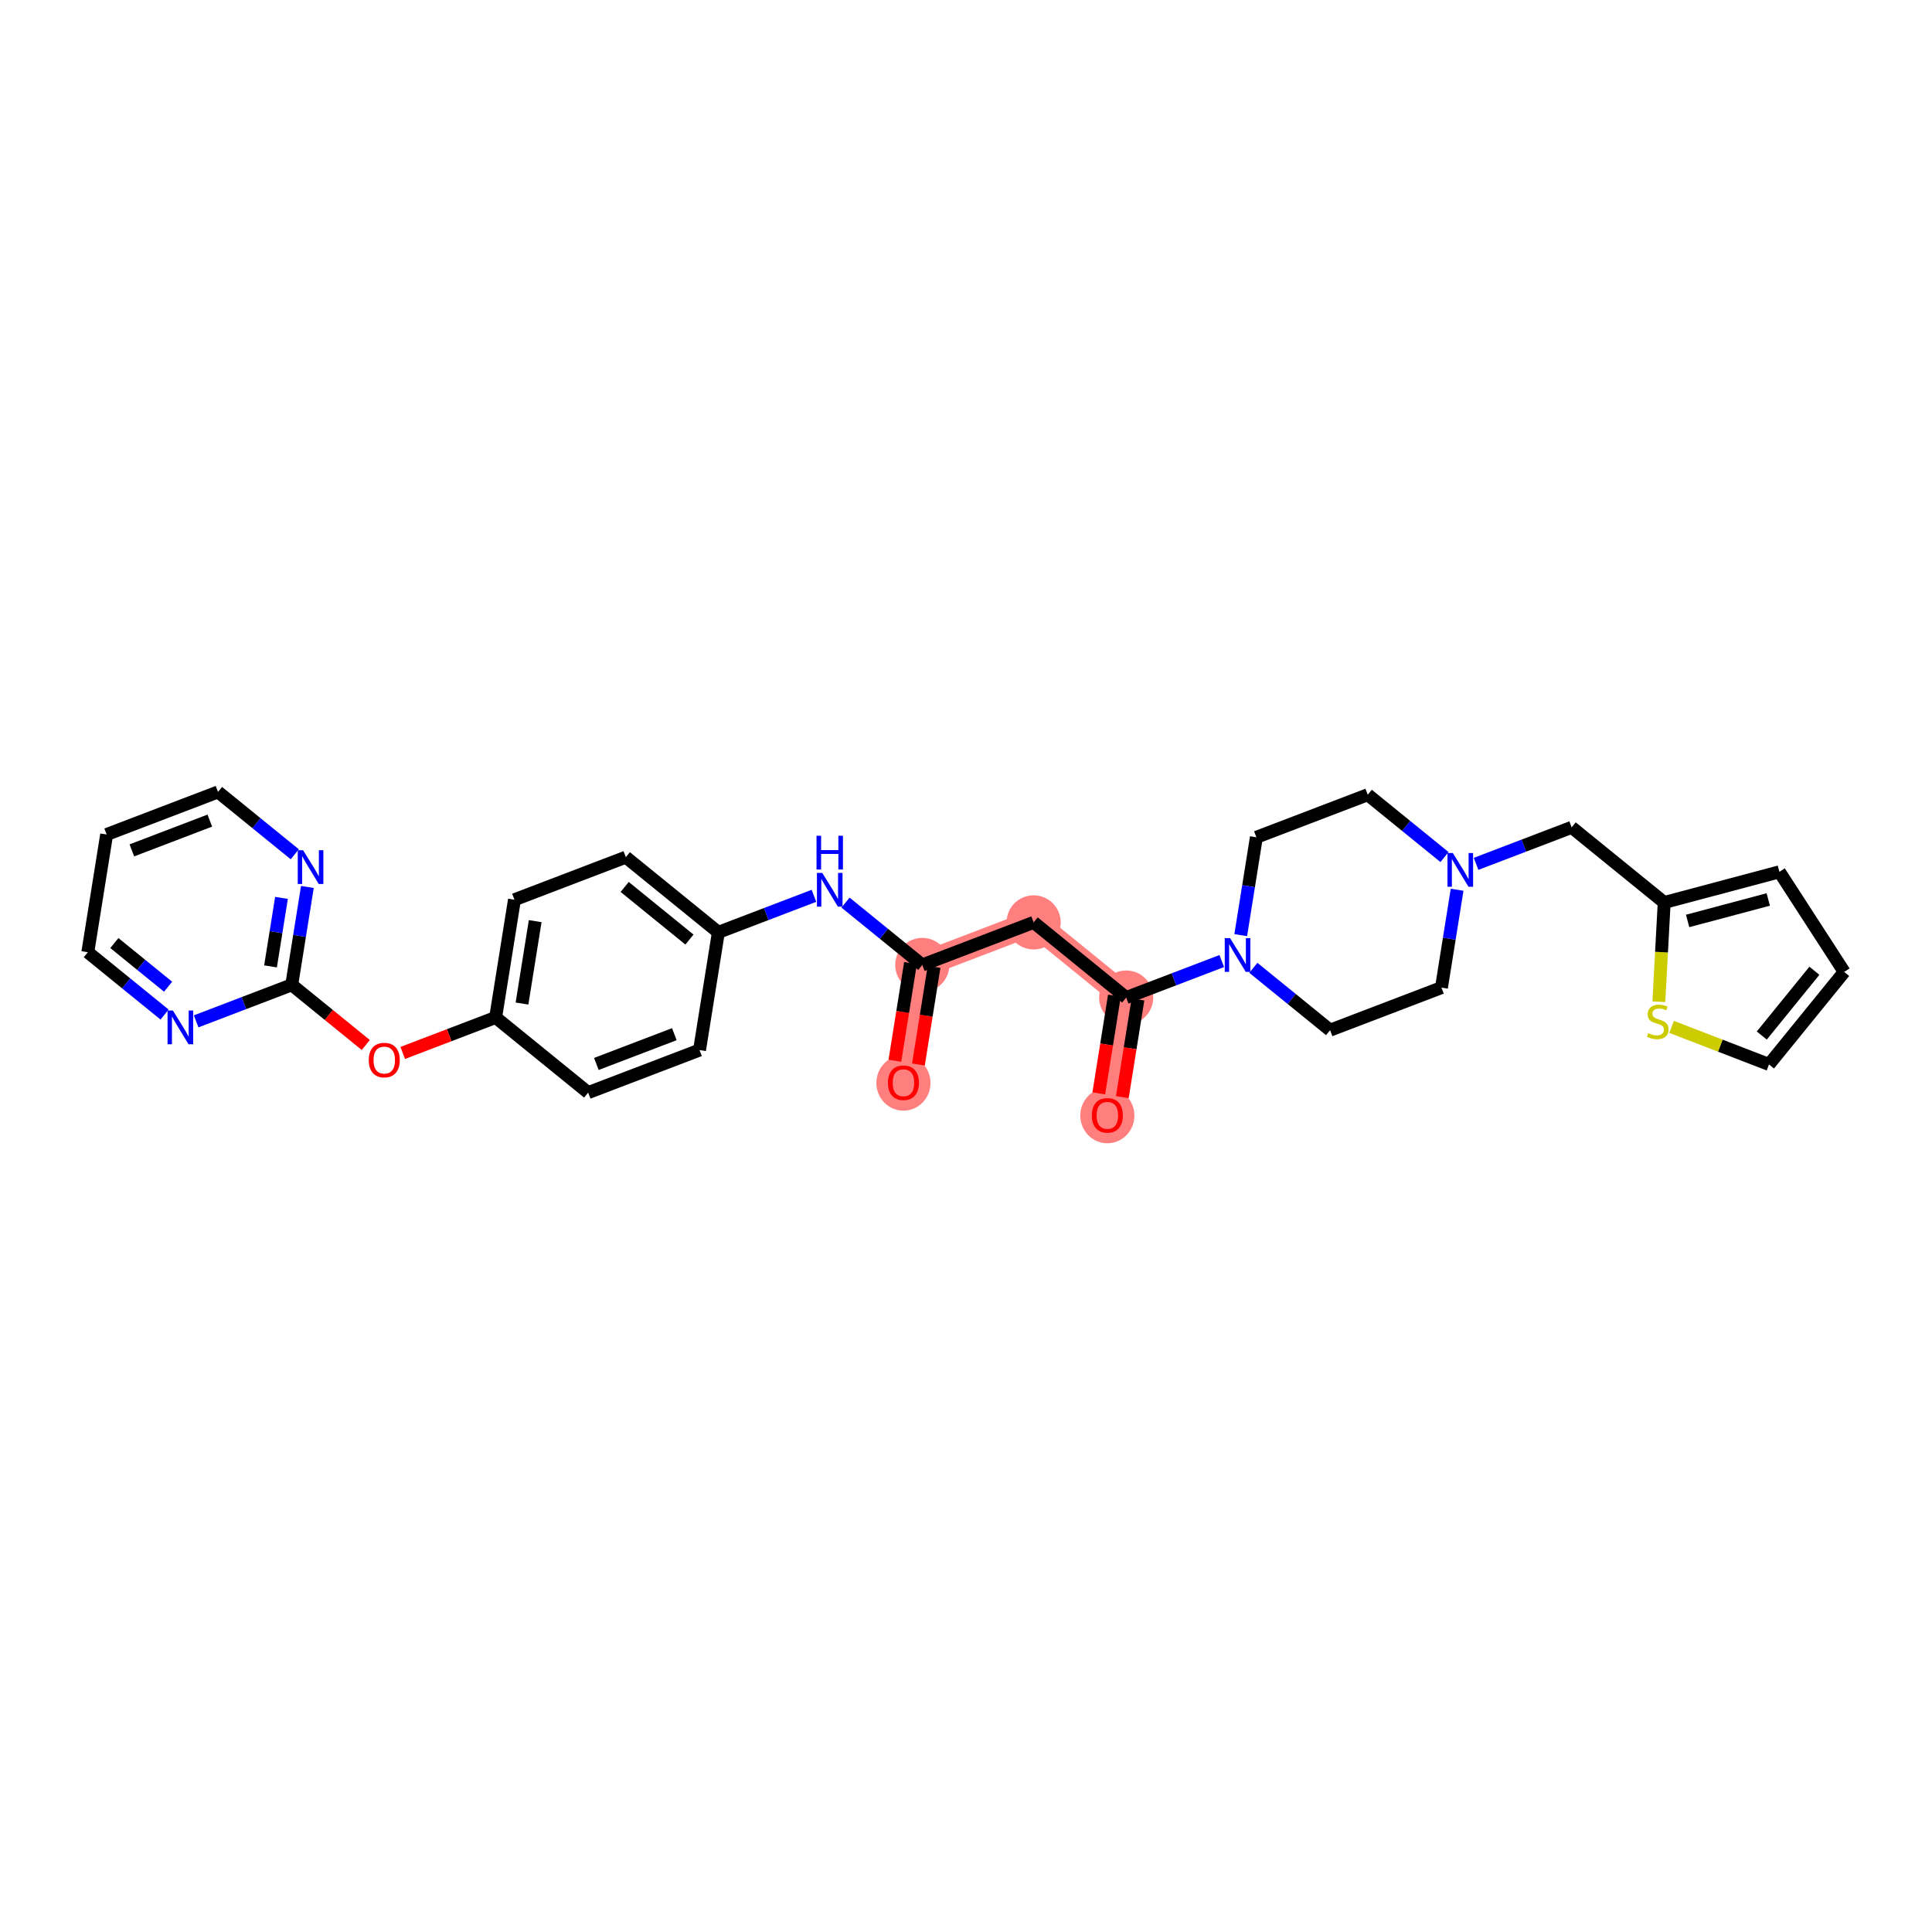 <?xml version='1.0' encoding='iso-8859-1'?>
<svg version='1.1' baseProfile='full'
              xmlns='http://www.w3.org/2000/svg'
                      xmlns:rdkit='http://www.rdkit.org/xml'
                      xmlns:xlink='http://www.w3.org/1999/xlink'
                  xml:space='preserve'
width='300px' height='300px' viewBox='0 0 300 300'>
<!-- END OF HEADER -->
<rect style='opacity:1.0;fill:#FFFFFF;stroke:none' width='300' height='300' x='0' y='0'> </rect>
<rect style='opacity:1.0;fill:#FFFFFF;stroke:none' width='300' height='300' x='0' y='0'> </rect>
<path d='M 140.287,168.117 L 143.211,149.836' style='fill:none;fill-rule:evenodd;stroke:#FF7F7F;stroke-width:3.9px;stroke-linecap:butt;stroke-linejoin:miter;stroke-opacity:1' />
<path d='M 143.211,149.836 L 160.504,143.228' style='fill:none;fill-rule:evenodd;stroke:#FF7F7F;stroke-width:3.9px;stroke-linecap:butt;stroke-linejoin:miter;stroke-opacity:1' />
<path d='M 160.504,143.228 L 174.873,154.901' style='fill:none;fill-rule:evenodd;stroke:#FF7F7F;stroke-width:3.9px;stroke-linecap:butt;stroke-linejoin:miter;stroke-opacity:1' />
<path d='M 174.873,154.901 L 171.949,173.181' style='fill:none;fill-rule:evenodd;stroke:#FF7F7F;stroke-width:3.9px;stroke-linecap:butt;stroke-linejoin:miter;stroke-opacity:1' />
<ellipse cx='140.287' cy='168.158' rx='3.703' ry='3.807'  style='fill:#FF7F7F;fill-rule:evenodd;stroke:#FF7F7F;stroke-width:1.0px;stroke-linecap:butt;stroke-linejoin:miter;stroke-opacity:1' />
<ellipse cx='143.211' cy='149.836' rx='3.703' ry='3.703'  style='fill:#FF7F7F;fill-rule:evenodd;stroke:#FF7F7F;stroke-width:1.0px;stroke-linecap:butt;stroke-linejoin:miter;stroke-opacity:1' />
<ellipse cx='160.504' cy='143.228' rx='3.703' ry='3.703'  style='fill:#FF7F7F;fill-rule:evenodd;stroke:#FF7F7F;stroke-width:1.0px;stroke-linecap:butt;stroke-linejoin:miter;stroke-opacity:1' />
<ellipse cx='174.873' cy='154.901' rx='3.703' ry='3.703'  style='fill:#FF7F7F;fill-rule:evenodd;stroke:#FF7F7F;stroke-width:1.0px;stroke-linecap:butt;stroke-linejoin:miter;stroke-opacity:1' />
<ellipse cx='171.949' cy='173.222' rx='3.703' ry='3.807'  style='fill:#FF7F7F;fill-rule:evenodd;stroke:#FF7F7F;stroke-width:1.0px;stroke-linecap:butt;stroke-linejoin:miter;stroke-opacity:1' />
<path class='bond-0 atom-0 atom-1' d='M 142.613,165.295 L 143.826,157.712' style='fill:none;fill-rule:evenodd;stroke:#FF0000;stroke-width:2.0px;stroke-linecap:butt;stroke-linejoin:miter;stroke-opacity:1' />
<path class='bond-0 atom-0 atom-1' d='M 143.826,157.712 L 145.039,150.129' style='fill:none;fill-rule:evenodd;stroke:#000000;stroke-width:2.0px;stroke-linecap:butt;stroke-linejoin:miter;stroke-opacity:1' />
<path class='bond-0 atom-0 atom-1' d='M 138.957,164.711 L 140.17,157.127' style='fill:none;fill-rule:evenodd;stroke:#FF0000;stroke-width:2.0px;stroke-linecap:butt;stroke-linejoin:miter;stroke-opacity:1' />
<path class='bond-0 atom-0 atom-1' d='M 140.17,157.127 L 141.382,149.544' style='fill:none;fill-rule:evenodd;stroke:#000000;stroke-width:2.0px;stroke-linecap:butt;stroke-linejoin:miter;stroke-opacity:1' />
<path class='bond-1 atom-1 atom-2' d='M 143.211,149.836 L 160.504,143.228' style='fill:none;fill-rule:evenodd;stroke:#000000;stroke-width:2.0px;stroke-linecap:butt;stroke-linejoin:miter;stroke-opacity:1' />
<path class='bond-16 atom-1 atom-17' d='M 143.211,149.836 L 137.251,144.996' style='fill:none;fill-rule:evenodd;stroke:#000000;stroke-width:2.0px;stroke-linecap:butt;stroke-linejoin:miter;stroke-opacity:1' />
<path class='bond-16 atom-1 atom-17' d='M 137.251,144.996 L 131.292,140.155' style='fill:none;fill-rule:evenodd;stroke:#0000FF;stroke-width:2.0px;stroke-linecap:butt;stroke-linejoin:miter;stroke-opacity:1' />
<path class='bond-2 atom-2 atom-3' d='M 160.504,143.228 L 174.873,154.901' style='fill:none;fill-rule:evenodd;stroke:#000000;stroke-width:2.0px;stroke-linecap:butt;stroke-linejoin:miter;stroke-opacity:1' />
<path class='bond-3 atom-3 atom-4' d='M 173.045,154.608 L 171.832,162.191' style='fill:none;fill-rule:evenodd;stroke:#000000;stroke-width:2.0px;stroke-linecap:butt;stroke-linejoin:miter;stroke-opacity:1' />
<path class='bond-3 atom-3 atom-4' d='M 171.832,162.191 L 170.619,169.775' style='fill:none;fill-rule:evenodd;stroke:#FF0000;stroke-width:2.0px;stroke-linecap:butt;stroke-linejoin:miter;stroke-opacity:1' />
<path class='bond-3 atom-3 atom-4' d='M 176.701,155.193 L 175.488,162.776' style='fill:none;fill-rule:evenodd;stroke:#000000;stroke-width:2.0px;stroke-linecap:butt;stroke-linejoin:miter;stroke-opacity:1' />
<path class='bond-3 atom-3 atom-4' d='M 175.488,162.776 L 174.275,170.36' style='fill:none;fill-rule:evenodd;stroke:#FF0000;stroke-width:2.0px;stroke-linecap:butt;stroke-linejoin:miter;stroke-opacity:1' />
<path class='bond-4 atom-3 atom-5' d='M 174.873,154.901 L 182.294,152.065' style='fill:none;fill-rule:evenodd;stroke:#000000;stroke-width:2.0px;stroke-linecap:butt;stroke-linejoin:miter;stroke-opacity:1' />
<path class='bond-4 atom-3 atom-5' d='M 182.294,152.065 L 189.715,149.229' style='fill:none;fill-rule:evenodd;stroke:#0000FF;stroke-width:2.0px;stroke-linecap:butt;stroke-linejoin:miter;stroke-opacity:1' />
<path class='bond-5 atom-5 atom-6' d='M 194.617,150.283 L 200.577,155.124' style='fill:none;fill-rule:evenodd;stroke:#0000FF;stroke-width:2.0px;stroke-linecap:butt;stroke-linejoin:miter;stroke-opacity:1' />
<path class='bond-5 atom-5 atom-6' d='M 200.577,155.124 L 206.536,159.965' style='fill:none;fill-rule:evenodd;stroke:#000000;stroke-width:2.0px;stroke-linecap:butt;stroke-linejoin:miter;stroke-opacity:1' />
<path class='bond-30 atom-16 atom-5' d='M 195.09,130.012 L 193.875,137.61' style='fill:none;fill-rule:evenodd;stroke:#000000;stroke-width:2.0px;stroke-linecap:butt;stroke-linejoin:miter;stroke-opacity:1' />
<path class='bond-30 atom-16 atom-5' d='M 193.875,137.61 L 192.66,145.208' style='fill:none;fill-rule:evenodd;stroke:#0000FF;stroke-width:2.0px;stroke-linecap:butt;stroke-linejoin:miter;stroke-opacity:1' />
<path class='bond-6 atom-6 atom-7' d='M 206.536,159.965 L 223.829,153.357' style='fill:none;fill-rule:evenodd;stroke:#000000;stroke-width:2.0px;stroke-linecap:butt;stroke-linejoin:miter;stroke-opacity:1' />
<path class='bond-7 atom-7 atom-8' d='M 223.829,153.357 L 225.044,145.759' style='fill:none;fill-rule:evenodd;stroke:#000000;stroke-width:2.0px;stroke-linecap:butt;stroke-linejoin:miter;stroke-opacity:1' />
<path class='bond-7 atom-7 atom-8' d='M 225.044,145.759 L 226.259,138.16' style='fill:none;fill-rule:evenodd;stroke:#0000FF;stroke-width:2.0px;stroke-linecap:butt;stroke-linejoin:miter;stroke-opacity:1' />
<path class='bond-8 atom-8 atom-9' d='M 229.204,134.14 L 236.625,131.304' style='fill:none;fill-rule:evenodd;stroke:#0000FF;stroke-width:2.0px;stroke-linecap:butt;stroke-linejoin:miter;stroke-opacity:1' />
<path class='bond-8 atom-8 atom-9' d='M 236.625,131.304 L 244.046,128.468' style='fill:none;fill-rule:evenodd;stroke:#000000;stroke-width:2.0px;stroke-linecap:butt;stroke-linejoin:miter;stroke-opacity:1' />
<path class='bond-14 atom-8 atom-15' d='M 224.302,133.085 L 218.342,128.245' style='fill:none;fill-rule:evenodd;stroke:#0000FF;stroke-width:2.0px;stroke-linecap:butt;stroke-linejoin:miter;stroke-opacity:1' />
<path class='bond-14 atom-8 atom-15' d='M 218.342,128.245 L 212.383,123.404' style='fill:none;fill-rule:evenodd;stroke:#000000;stroke-width:2.0px;stroke-linecap:butt;stroke-linejoin:miter;stroke-opacity:1' />
<path class='bond-9 atom-9 atom-10' d='M 244.046,128.468 L 258.415,140.14' style='fill:none;fill-rule:evenodd;stroke:#000000;stroke-width:2.0px;stroke-linecap:butt;stroke-linejoin:miter;stroke-opacity:1' />
<path class='bond-10 atom-10 atom-11' d='M 258.415,140.14 L 276.304,135.376' style='fill:none;fill-rule:evenodd;stroke:#000000;stroke-width:2.0px;stroke-linecap:butt;stroke-linejoin:miter;stroke-opacity:1' />
<path class='bond-10 atom-10 atom-11' d='M 262.052,143.004 L 274.574,139.669' style='fill:none;fill-rule:evenodd;stroke:#000000;stroke-width:2.0px;stroke-linecap:butt;stroke-linejoin:miter;stroke-opacity:1' />
<path class='bond-32 atom-14 atom-10' d='M 257.584,155.549 L 258,147.845' style='fill:none;fill-rule:evenodd;stroke:#CCCC00;stroke-width:2.0px;stroke-linecap:butt;stroke-linejoin:miter;stroke-opacity:1' />
<path class='bond-32 atom-14 atom-10' d='M 258,147.845 L 258.415,140.14' style='fill:none;fill-rule:evenodd;stroke:#000000;stroke-width:2.0px;stroke-linecap:butt;stroke-linejoin:miter;stroke-opacity:1' />
<path class='bond-11 atom-11 atom-12' d='M 276.304,135.376 L 286.364,150.918' style='fill:none;fill-rule:evenodd;stroke:#000000;stroke-width:2.0px;stroke-linecap:butt;stroke-linejoin:miter;stroke-opacity:1' />
<path class='bond-12 atom-12 atom-13' d='M 286.364,150.918 L 274.691,165.287' style='fill:none;fill-rule:evenodd;stroke:#000000;stroke-width:2.0px;stroke-linecap:butt;stroke-linejoin:miter;stroke-opacity:1' />
<path class='bond-12 atom-12 atom-13' d='M 281.739,150.738 L 273.568,160.797' style='fill:none;fill-rule:evenodd;stroke:#000000;stroke-width:2.0px;stroke-linecap:butt;stroke-linejoin:miter;stroke-opacity:1' />
<path class='bond-13 atom-13 atom-14' d='M 274.691,165.287 L 267.127,162.37' style='fill:none;fill-rule:evenodd;stroke:#000000;stroke-width:2.0px;stroke-linecap:butt;stroke-linejoin:miter;stroke-opacity:1' />
<path class='bond-13 atom-13 atom-14' d='M 267.127,162.37 L 259.562,159.453' style='fill:none;fill-rule:evenodd;stroke:#CCCC00;stroke-width:2.0px;stroke-linecap:butt;stroke-linejoin:miter;stroke-opacity:1' />
<path class='bond-15 atom-15 atom-16' d='M 212.383,123.404 L 195.09,130.012' style='fill:none;fill-rule:evenodd;stroke:#000000;stroke-width:2.0px;stroke-linecap:butt;stroke-linejoin:miter;stroke-opacity:1' />
<path class='bond-17 atom-17 atom-18' d='M 126.39,139.101 L 118.969,141.936' style='fill:none;fill-rule:evenodd;stroke:#0000FF;stroke-width:2.0px;stroke-linecap:butt;stroke-linejoin:miter;stroke-opacity:1' />
<path class='bond-17 atom-17 atom-18' d='M 118.969,141.936 L 111.548,144.772' style='fill:none;fill-rule:evenodd;stroke:#000000;stroke-width:2.0px;stroke-linecap:butt;stroke-linejoin:miter;stroke-opacity:1' />
<path class='bond-18 atom-18 atom-19' d='M 111.548,144.772 L 97.178,133.1' style='fill:none;fill-rule:evenodd;stroke:#000000;stroke-width:2.0px;stroke-linecap:butt;stroke-linejoin:miter;stroke-opacity:1' />
<path class='bond-18 atom-18 atom-19' d='M 107.058,145.895 L 96.999,137.725' style='fill:none;fill-rule:evenodd;stroke:#000000;stroke-width:2.0px;stroke-linecap:butt;stroke-linejoin:miter;stroke-opacity:1' />
<path class='bond-31 atom-30 atom-18' d='M 108.624,163.053 L 111.548,144.772' style='fill:none;fill-rule:evenodd;stroke:#000000;stroke-width:2.0px;stroke-linecap:butt;stroke-linejoin:miter;stroke-opacity:1' />
<path class='bond-19 atom-19 atom-20' d='M 97.178,133.1 L 79.885,139.708' style='fill:none;fill-rule:evenodd;stroke:#000000;stroke-width:2.0px;stroke-linecap:butt;stroke-linejoin:miter;stroke-opacity:1' />
<path class='bond-20 atom-20 atom-21' d='M 79.885,139.708 L 76.962,157.988' style='fill:none;fill-rule:evenodd;stroke:#000000;stroke-width:2.0px;stroke-linecap:butt;stroke-linejoin:miter;stroke-opacity:1' />
<path class='bond-20 atom-20 atom-21' d='M 83.103,143.035 L 81.056,155.831' style='fill:none;fill-rule:evenodd;stroke:#000000;stroke-width:2.0px;stroke-linecap:butt;stroke-linejoin:miter;stroke-opacity:1' />
<path class='bond-21 atom-21 atom-22' d='M 76.962,157.988 L 69.75,160.744' style='fill:none;fill-rule:evenodd;stroke:#000000;stroke-width:2.0px;stroke-linecap:butt;stroke-linejoin:miter;stroke-opacity:1' />
<path class='bond-21 atom-21 atom-22' d='M 69.75,160.744 L 62.538,163.5' style='fill:none;fill-rule:evenodd;stroke:#FF0000;stroke-width:2.0px;stroke-linecap:butt;stroke-linejoin:miter;stroke-opacity:1' />
<path class='bond-28 atom-21 atom-29' d='M 76.962,157.988 L 91.331,169.661' style='fill:none;fill-rule:evenodd;stroke:#000000;stroke-width:2.0px;stroke-linecap:butt;stroke-linejoin:miter;stroke-opacity:1' />
<path class='bond-22 atom-22 atom-23' d='M 56.799,162.266 L 51.049,157.595' style='fill:none;fill-rule:evenodd;stroke:#FF0000;stroke-width:2.0px;stroke-linecap:butt;stroke-linejoin:miter;stroke-opacity:1' />
<path class='bond-22 atom-22 atom-23' d='M 51.049,157.595 L 45.299,152.924' style='fill:none;fill-rule:evenodd;stroke:#000000;stroke-width:2.0px;stroke-linecap:butt;stroke-linejoin:miter;stroke-opacity:1' />
<path class='bond-23 atom-23 atom-24' d='M 45.299,152.924 L 46.514,145.326' style='fill:none;fill-rule:evenodd;stroke:#000000;stroke-width:2.0px;stroke-linecap:butt;stroke-linejoin:miter;stroke-opacity:1' />
<path class='bond-23 atom-23 atom-24' d='M 46.514,145.326 L 47.73,137.728' style='fill:none;fill-rule:evenodd;stroke:#0000FF;stroke-width:2.0px;stroke-linecap:butt;stroke-linejoin:miter;stroke-opacity:1' />
<path class='bond-23 atom-23 atom-24' d='M 42.007,150.06 L 42.858,144.741' style='fill:none;fill-rule:evenodd;stroke:#000000;stroke-width:2.0px;stroke-linecap:butt;stroke-linejoin:miter;stroke-opacity:1' />
<path class='bond-23 atom-23 atom-24' d='M 42.858,144.741 L 43.709,139.423' style='fill:none;fill-rule:evenodd;stroke:#0000FF;stroke-width:2.0px;stroke-linecap:butt;stroke-linejoin:miter;stroke-opacity:1' />
<path class='bond-33 atom-28 atom-23' d='M 30.457,158.596 L 37.878,155.76' style='fill:none;fill-rule:evenodd;stroke:#0000FF;stroke-width:2.0px;stroke-linecap:butt;stroke-linejoin:miter;stroke-opacity:1' />
<path class='bond-33 atom-28 atom-23' d='M 37.878,155.76 L 45.299,152.924' style='fill:none;fill-rule:evenodd;stroke:#000000;stroke-width:2.0px;stroke-linecap:butt;stroke-linejoin:miter;stroke-opacity:1' />
<path class='bond-24 atom-24 atom-25' d='M 45.772,132.653 L 39.812,127.812' style='fill:none;fill-rule:evenodd;stroke:#0000FF;stroke-width:2.0px;stroke-linecap:butt;stroke-linejoin:miter;stroke-opacity:1' />
<path class='bond-24 atom-24 atom-25' d='M 39.812,127.812 L 33.853,122.972' style='fill:none;fill-rule:evenodd;stroke:#000000;stroke-width:2.0px;stroke-linecap:butt;stroke-linejoin:miter;stroke-opacity:1' />
<path class='bond-25 atom-25 atom-26' d='M 33.853,122.972 L 16.56,129.58' style='fill:none;fill-rule:evenodd;stroke:#000000;stroke-width:2.0px;stroke-linecap:butt;stroke-linejoin:miter;stroke-opacity:1' />
<path class='bond-25 atom-25 atom-26' d='M 32.581,127.421 L 20.476,132.047' style='fill:none;fill-rule:evenodd;stroke:#000000;stroke-width:2.0px;stroke-linecap:butt;stroke-linejoin:miter;stroke-opacity:1' />
<path class='bond-26 atom-26 atom-27' d='M 16.56,129.58 L 13.636,147.86' style='fill:none;fill-rule:evenodd;stroke:#000000;stroke-width:2.0px;stroke-linecap:butt;stroke-linejoin:miter;stroke-opacity:1' />
<path class='bond-27 atom-27 atom-28' d='M 13.636,147.86 L 19.596,152.701' style='fill:none;fill-rule:evenodd;stroke:#000000;stroke-width:2.0px;stroke-linecap:butt;stroke-linejoin:miter;stroke-opacity:1' />
<path class='bond-27 atom-27 atom-28' d='M 19.596,152.701 L 25.555,157.541' style='fill:none;fill-rule:evenodd;stroke:#0000FF;stroke-width:2.0px;stroke-linecap:butt;stroke-linejoin:miter;stroke-opacity:1' />
<path class='bond-27 atom-27 atom-28' d='M 17.759,146.438 L 21.93,149.827' style='fill:none;fill-rule:evenodd;stroke:#000000;stroke-width:2.0px;stroke-linecap:butt;stroke-linejoin:miter;stroke-opacity:1' />
<path class='bond-27 atom-27 atom-28' d='M 21.93,149.827 L 26.101,153.215' style='fill:none;fill-rule:evenodd;stroke:#0000FF;stroke-width:2.0px;stroke-linecap:butt;stroke-linejoin:miter;stroke-opacity:1' />
<path class='bond-29 atom-29 atom-30' d='M 91.331,169.661 L 108.624,163.053' style='fill:none;fill-rule:evenodd;stroke:#000000;stroke-width:2.0px;stroke-linecap:butt;stroke-linejoin:miter;stroke-opacity:1' />
<path class='bond-29 atom-29 atom-30' d='M 92.603,165.211 L 104.709,160.585' style='fill:none;fill-rule:evenodd;stroke:#000000;stroke-width:2.0px;stroke-linecap:butt;stroke-linejoin:miter;stroke-opacity:1' />
<path  class='atom-0' d='M 137.88 168.132
Q 137.88 166.873, 138.502 166.169
Q 139.124 165.466, 140.287 165.466
Q 141.449 165.466, 142.071 166.169
Q 142.693 166.873, 142.693 168.132
Q 142.693 169.405, 142.064 170.131
Q 141.435 170.849, 140.287 170.849
Q 139.132 170.849, 138.502 170.131
Q 137.88 169.413, 137.88 168.132
M 140.287 170.257
Q 141.086 170.257, 141.516 169.724
Q 141.953 169.183, 141.953 168.132
Q 141.953 167.102, 141.516 166.584
Q 141.086 166.058, 140.287 166.058
Q 139.487 166.058, 139.05 166.577
Q 138.621 167.095, 138.621 168.132
Q 138.621 169.191, 139.05 169.724
Q 139.487 170.257, 140.287 170.257
' fill='#FF0000'/>
<path  class='atom-4' d='M 169.543 173.196
Q 169.543 171.937, 170.165 171.233
Q 170.787 170.53, 171.949 170.53
Q 173.112 170.53, 173.734 171.233
Q 174.356 171.937, 174.356 173.196
Q 174.356 174.469, 173.727 175.195
Q 173.097 175.913, 171.949 175.913
Q 170.794 175.913, 170.165 175.195
Q 169.543 174.477, 169.543 173.196
M 171.949 175.321
Q 172.749 175.321, 173.179 174.788
Q 173.615 174.247, 173.615 173.196
Q 173.615 172.166, 173.179 171.648
Q 172.749 171.122, 171.949 171.122
Q 171.15 171.122, 170.713 171.641
Q 170.283 172.159, 170.283 173.196
Q 170.283 174.255, 170.713 174.788
Q 171.15 175.321, 171.949 175.321
' fill='#FF0000'/>
<path  class='atom-5' d='M 191.007 145.671
L 192.725 148.448
Q 192.896 148.722, 193.17 149.218
Q 193.444 149.714, 193.458 149.744
L 193.458 145.671
L 194.155 145.671
L 194.155 150.914
L 193.436 150.914
L 191.592 147.878
Q 191.378 147.522, 191.148 147.115
Q 190.926 146.708, 190.859 146.582
L 190.859 150.914
L 190.178 150.914
L 190.178 145.671
L 191.007 145.671
' fill='#0000FF'/>
<path  class='atom-8' d='M 225.594 132.455
L 227.312 135.232
Q 227.482 135.506, 227.756 136.002
Q 228.03 136.498, 228.045 136.528
L 228.045 132.455
L 228.741 132.455
L 228.741 137.698
L 228.023 137.698
L 226.179 134.662
Q 225.964 134.306, 225.734 133.899
Q 225.512 133.492, 225.446 133.366
L 225.446 137.698
L 224.764 137.698
L 224.764 132.455
L 225.594 132.455
' fill='#0000FF'/>
<path  class='atom-14' d='M 255.937 160.426
Q 255.997 160.448, 256.241 160.552
Q 256.485 160.655, 256.752 160.722
Q 257.026 160.781, 257.292 160.781
Q 257.789 160.781, 258.077 160.544
Q 258.366 160.3, 258.366 159.878
Q 258.366 159.589, 258.218 159.411
Q 258.077 159.234, 257.855 159.137
Q 257.633 159.041, 257.263 158.93
Q 256.796 158.789, 256.515 158.656
Q 256.241 158.523, 256.041 158.241
Q 255.848 157.96, 255.848 157.486
Q 255.848 156.827, 256.293 156.42
Q 256.744 156.012, 257.633 156.012
Q 258.24 156.012, 258.929 156.301
L 258.759 156.871
Q 258.129 156.612, 257.655 156.612
Q 257.144 156.612, 256.863 156.827
Q 256.582 157.034, 256.589 157.397
Q 256.589 157.678, 256.73 157.849
Q 256.878 158.019, 257.085 158.115
Q 257.3 158.212, 257.655 158.323
Q 258.129 158.471, 258.411 158.619
Q 258.692 158.767, 258.892 159.071
Q 259.099 159.367, 259.099 159.878
Q 259.099 160.603, 258.611 160.996
Q 258.129 161.381, 257.322 161.381
Q 256.856 161.381, 256.5 161.277
Q 256.152 161.181, 255.737 161.011
L 255.937 160.426
' fill='#CCCC00'/>
<path  class='atom-17' d='M 127.682 135.543
L 129.4 138.32
Q 129.571 138.594, 129.845 139.09
Q 130.119 139.586, 130.133 139.616
L 130.133 135.543
L 130.829 135.543
L 130.829 140.786
L 130.111 140.786
L 128.267 137.749
Q 128.052 137.394, 127.823 136.987
Q 127.601 136.579, 127.534 136.454
L 127.534 140.786
L 126.853 140.786
L 126.853 135.543
L 127.682 135.543
' fill='#0000FF'/>
<path  class='atom-17' d='M 126.79 129.776
L 127.501 129.776
L 127.501 132.005
L 130.181 132.005
L 130.181 129.776
L 130.892 129.776
L 130.892 135.018
L 130.181 135.018
L 130.181 132.597
L 127.501 132.597
L 127.501 135.018
L 126.79 135.018
L 126.79 129.776
' fill='#0000FF'/>
<path  class='atom-22' d='M 57.262 164.611
Q 57.262 163.353, 57.884 162.649
Q 58.506 161.946, 59.668 161.946
Q 60.831 161.946, 61.453 162.649
Q 62.075 163.353, 62.075 164.611
Q 62.075 165.885, 61.446 166.611
Q 60.816 167.329, 59.668 167.329
Q 58.513 167.329, 57.884 166.611
Q 57.262 165.892, 57.262 164.611
M 59.668 166.737
Q 60.468 166.737, 60.898 166.203
Q 61.334 165.663, 61.334 164.611
Q 61.334 163.582, 60.898 163.064
Q 60.468 162.538, 59.668 162.538
Q 58.869 162.538, 58.432 163.056
Q 58.002 163.575, 58.002 164.611
Q 58.002 165.67, 58.432 166.203
Q 58.869 166.737, 59.668 166.737
' fill='#FF0000'/>
<path  class='atom-24' d='M 47.064 132.022
L 48.782 134.799
Q 48.952 135.073, 49.226 135.57
Q 49.5 136.066, 49.515 136.095
L 49.515 132.022
L 50.211 132.022
L 50.211 137.265
L 49.493 137.265
L 47.649 134.229
Q 47.434 133.874, 47.205 133.466
Q 46.982 133.059, 46.916 132.933
L 46.916 137.265
L 46.234 137.265
L 46.234 132.022
L 47.064 132.022
' fill='#0000FF'/>
<path  class='atom-28' d='M 26.847 156.911
L 28.565 159.688
Q 28.735 159.962, 29.009 160.458
Q 29.283 160.954, 29.298 160.984
L 29.298 156.911
L 29.994 156.911
L 29.994 162.154
L 29.276 162.154
L 27.432 159.118
Q 27.217 158.762, 26.988 158.355
Q 26.765 157.948, 26.699 157.822
L 26.699 162.154
L 26.017 162.154
L 26.017 156.911
L 26.847 156.911
' fill='#0000FF'/>
</svg>
